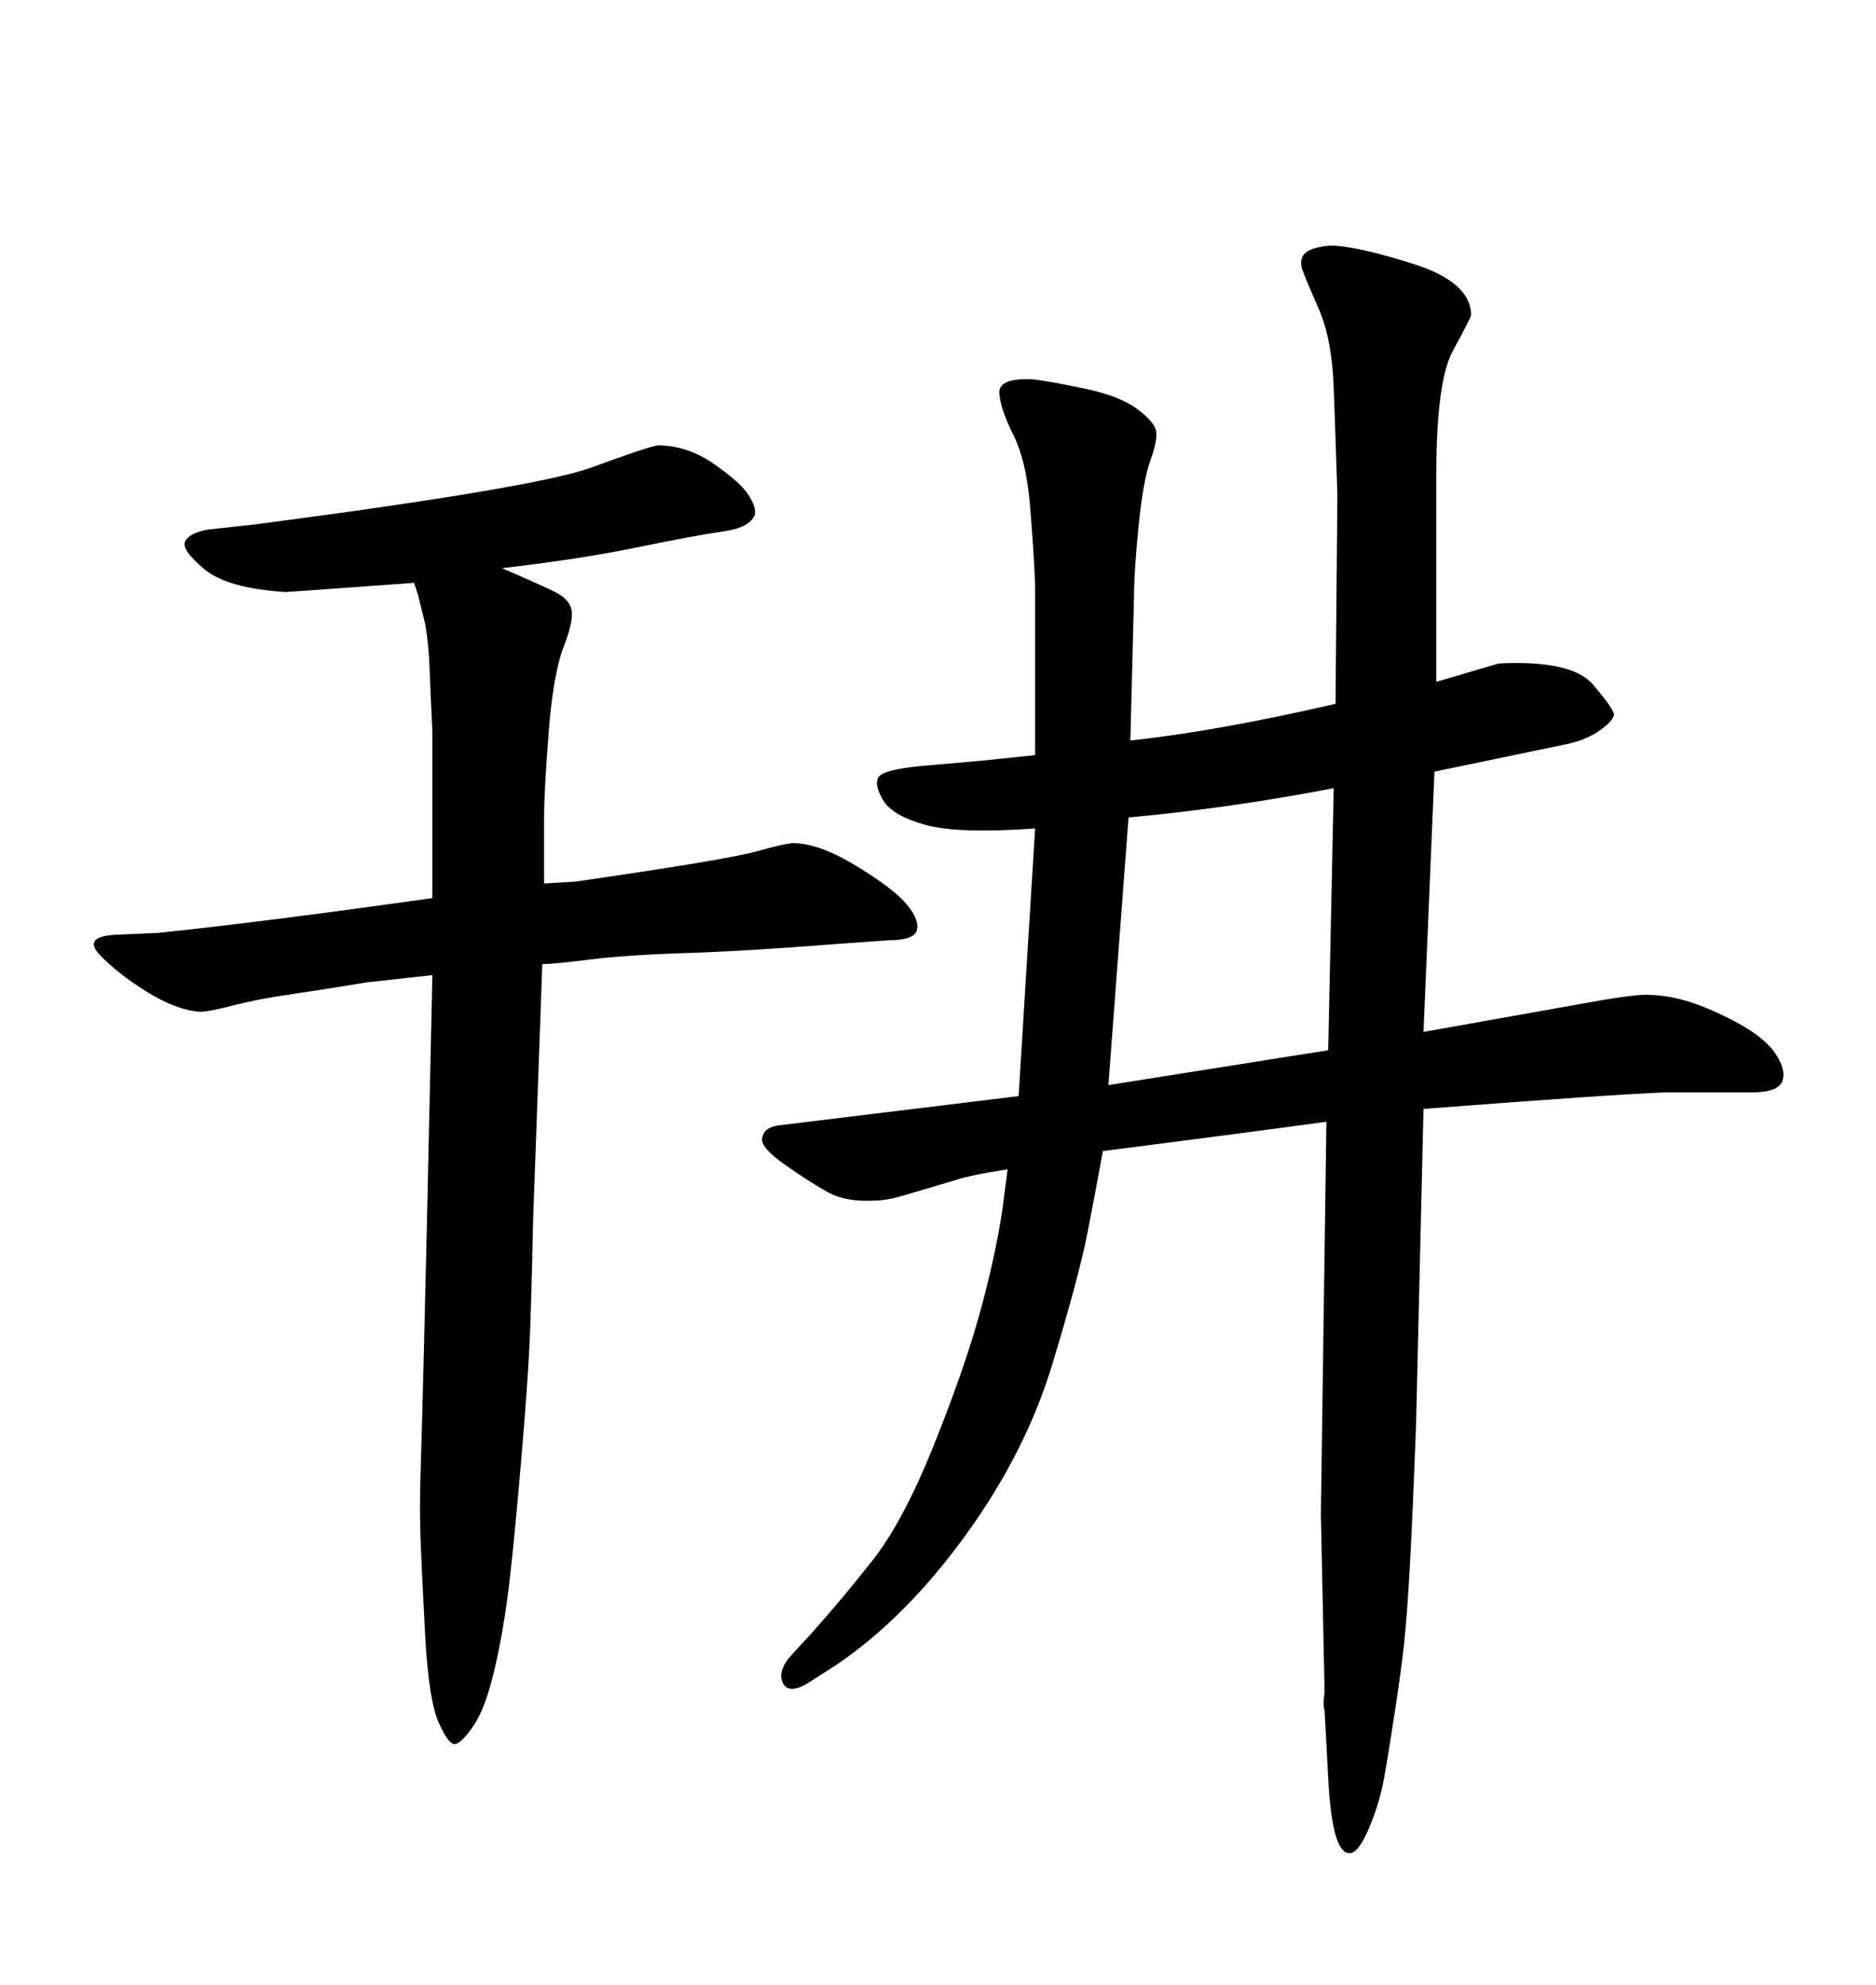 <svg xmlns="http://www.w3.org/2000/svg" xmlns:xlink="http://www.w3.org/1999/xlink" width="300" height="317.285"><path d="M87.01 138.87L87.01 141.21L91.99 140.92Q116.31 137.40 121.00 136.08Q125.68 134.77 126.86 134.77L126.86 134.77Q130.96 134.77 136.96 138.43Q142.97 142.09 145.02 144.58Q147.07 147.07 146.63 148.68Q146.19 150.29 142.09 150.29L142.09 150.29L133.89 150.88Q118.95 152.05 109.57 152.34Q100.20 152.64 94.34 153.37Q88.48 154.10 86.72 154.10L86.72 154.10L85.25 195.12Q84.96 208.89 84.67 215.04Q84.38 221.19 83.35 233.35Q82.32 245.51 81.45 252.98Q80.57 260.45 79.10 266.75Q77.64 273.05 75.73 275.83Q73.83 278.61 72.80 278.76Q71.78 278.91 70.31 275.68L70.31 275.68Q68.55 272.17 67.97 261.04Q67.38 249.90 67.24 245.51Q67.09 241.11 67.24 235.99Q67.38 230.86 67.53 225.88Q67.68 220.90 68.26 196.00L68.26 196.00L69.14 155.86L58.59 157.03Q51.56 158.20 46.44 158.94Q41.31 159.67 37.35 160.69Q33.40 161.72 31.93 161.72L31.93 161.72Q28.13 161.43 23.44 158.50Q18.75 155.57 15.97 152.64Q13.18 149.71 18.46 149.41L18.46 149.41L25.20 149.12Q42.19 147.36 69.14 143.55L69.14 143.55L69.14 116.89Q68.85 111.04 68.70 106.93Q68.55 102.83 67.97 99.61L67.97 99.61L66.80 94.92L66.21 93.16Q46.00 94.63 45.70 94.63L45.70 94.63Q36.33 94.04 32.67 90.97Q29.00 87.89 29.59 86.57Q30.18 85.25 33.11 84.67L33.11 84.67L41.02 83.79Q85.84 77.93 94.63 74.71Q103.42 71.48 105.18 71.19L105.18 71.19Q109.86 71.19 114.11 74.12Q118.36 77.05 119.68 79.10Q121.00 81.15 120.70 82.32L120.70 82.32Q119.82 84.38 115.58 84.96Q111.33 85.55 102.10 87.45Q92.87 89.36 80.27 90.82L80.27 90.82Q86.43 93.46 88.77 94.63Q91.11 95.80 91.41 97.56Q91.70 99.32 90.23 103.13L90.23 103.13Q88.48 107.52 87.74 117.04Q87.01 126.56 87.01 130.66L87.01 130.66L87.01 138.87ZM227.64 177.25L227.64 177.25L226.46 227.34Q225.88 242.87 225.44 250.63Q225 258.40 224.56 262.50Q224.12 266.60 223.10 273.34Q222.07 280.08 221.34 284.18Q220.61 288.28 218.85 292.38Q217.09 296.48 215.63 296.19L215.63 296.19Q212.99 295.90 212.40 284.18L212.40 284.18L211.82 273.34Q211.52 272.75 211.82 270.41L211.82 270.41L211.23 241.99L212.11 179.30Q194.82 181.64 176.37 183.98L176.37 183.98Q175.20 190.43 173.88 197.17Q172.56 203.91 168.31 217.97Q164.06 232.03 154.54 245.21Q145.02 258.40 133.89 266.02L133.89 266.02L129.79 268.65Q126.27 271.00 125.24 269.09Q124.22 267.19 126.56 264.55L126.56 264.55L129.79 261.04Q134.77 255.47 139.60 249.32Q144.43 243.16 149.27 231.15Q154.10 219.14 156.59 210.21Q159.08 201.27 160.25 193.65L160.25 193.65L161.13 186.91Q155.27 187.79 152.64 188.67L152.64 188.67L144.73 191.02Q141.80 191.89 140.04 191.89L140.04 191.89Q135.35 192.19 132.42 190.58Q129.49 188.96 125.54 186.18Q121.58 183.40 121.88 181.93L121.88 181.93Q122.17 180.18 124.51 179.88L124.51 179.88L162.89 175.20L165.53 132.42Q153.22 133.30 147.95 131.84Q142.68 130.37 141.21 127.88Q139.75 125.39 140.48 124.22Q141.21 123.05 147.07 122.46L147.07 122.46L157.03 121.58L165.53 120.70L165.53 93.16Q165.23 86.72 164.65 80.13Q164.06 73.54 162.01 69.43Q159.96 65.33 159.81 62.84Q159.67 60.35 165.23 60.64L165.23 60.64Q167.87 60.94 173.44 62.11Q179.00 63.28 181.79 65.33Q184.57 67.38 184.86 68.85Q185.16 70.31 183.98 73.54Q182.81 76.76 182.08 84.08Q181.35 91.41 181.35 95.21L181.35 95.21L180.76 118.36Q194.53 116.89 213.57 112.50L213.57 112.50L213.87 79.10Q213.57 69.73 213.28 61.96Q212.99 54.20 210.94 49.51Q208.89 44.82 208.30 43.21Q207.71 41.60 208.59 40.58Q209.47 39.55 212.70 39.26L212.70 39.26Q216.80 39.26 226.03 42.19Q235.25 45.12 235.25 50.39L235.25 50.39Q234.96 51.27 232.32 56.10Q229.69 60.94 229.69 75.88L229.69 75.88L229.69 108.98L239.65 106.05Q251.37 105.47 254.74 109.42Q258.11 113.38 258.11 114.26L258.11 114.26Q257.81 115.43 255.62 116.89Q253.42 118.36 250.49 118.95L250.49 118.95L229.39 123.34L227.64 164.94L254.00 160.25Q258.69 159.38 261.77 159.08Q264.84 158.79 268.51 159.67Q272.17 160.55 277.00 163.04Q281.84 165.53 283.74 168.16Q285.64 170.80 285.06 172.71Q284.47 174.61 280.08 174.61L280.08 174.61L266.31 174.61Q258.11 174.90 227.64 177.25ZM180.47 130.66L177.25 173.44L212.40 167.87L213.28 125.98Q196.58 129.20 180.47 130.66L180.47 130.66Z"/></svg>